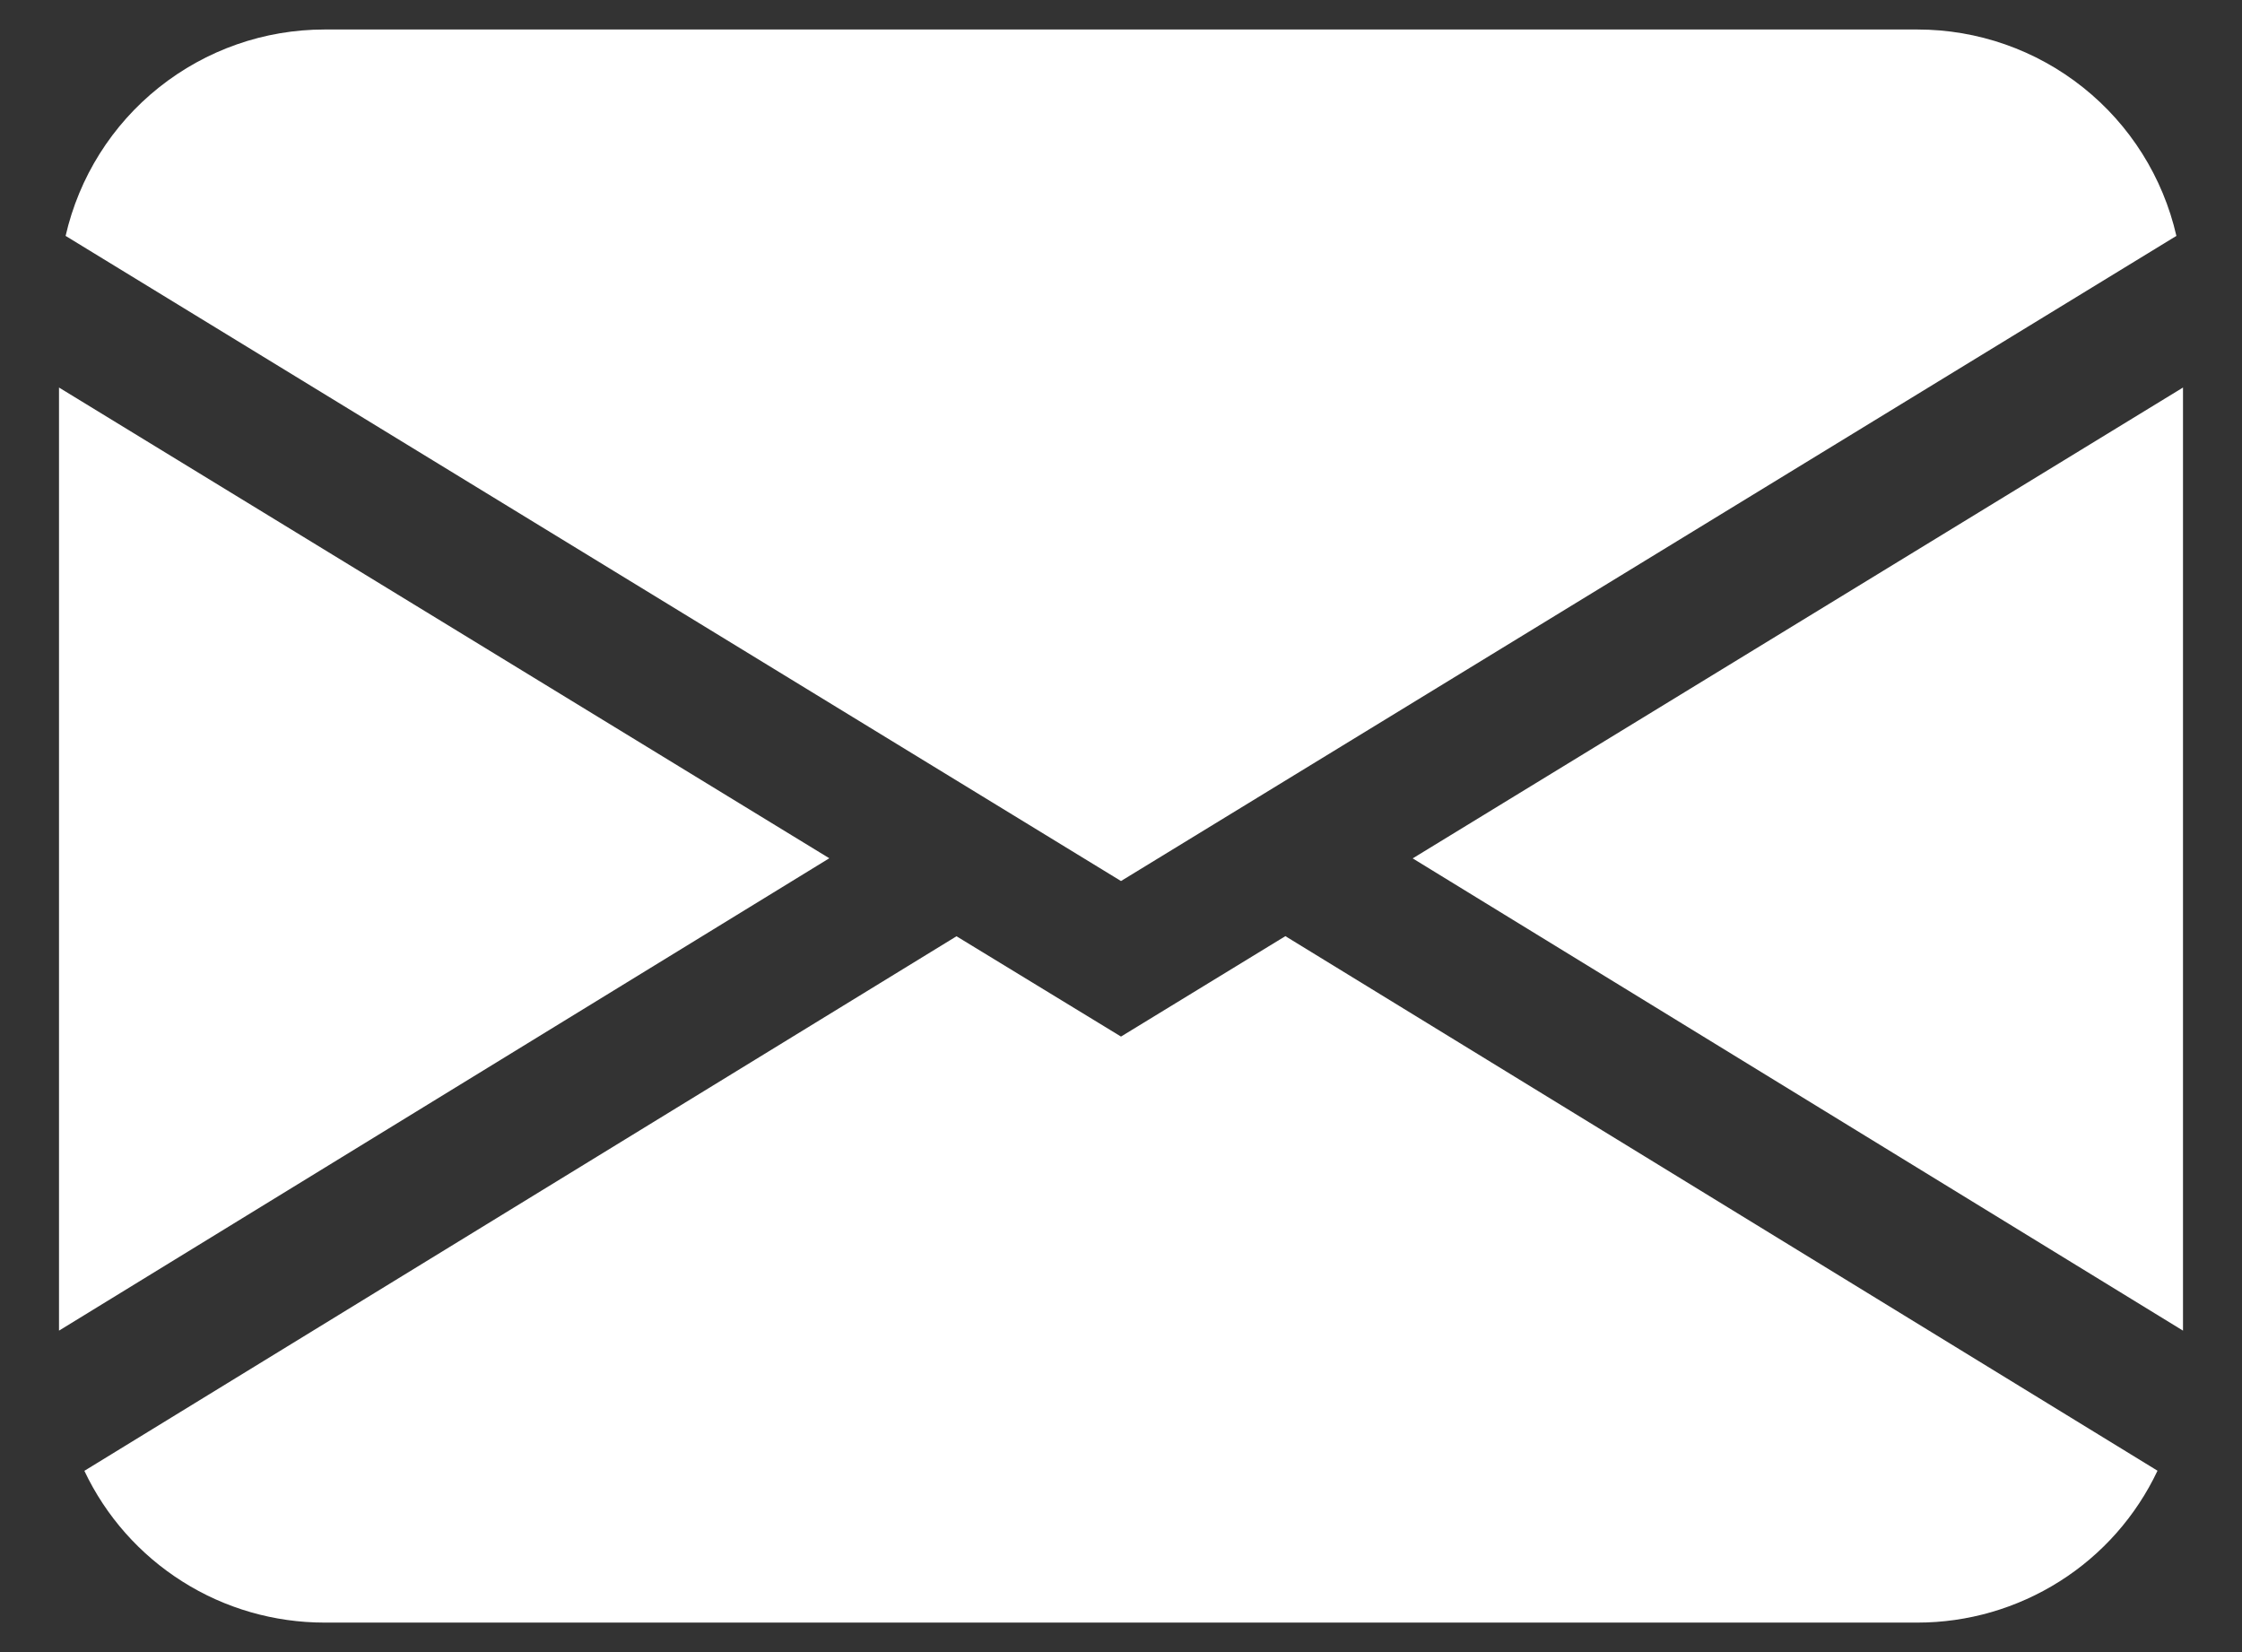 <svg width="19" height="14" viewBox="0 0 19 14" fill="none" xmlns="http://www.w3.org/2000/svg">
<rect x="0" y="0" width="19" height="14" fill="#333333" stroke="none"/>
<path d="M0.556 1.999C0.67 1.502 0.948 1.059 1.347 0.741C1.746 0.423 2.24 0.25 2.75 0.25H16.25C16.76 0.25 17.254 0.423 17.653 0.741C18.052 1.059 18.33 1.502 18.444 1.999L9.5 7.466L0.556 1.999ZM0.5 3.284V11.276L7.028 7.273L0.5 3.284ZM8.106 7.934L0.715 12.464C0.897 12.849 1.186 13.175 1.546 13.402C1.906 13.63 2.324 13.75 2.75 13.75H16.25C16.676 13.75 17.093 13.629 17.454 13.401C17.814 13.174 18.102 12.848 18.284 12.463L10.893 7.933L9.5 8.784L8.106 7.934ZM11.972 7.274L18.5 11.276V3.284L11.972 7.274Z" fill="white"/>
</svg>
